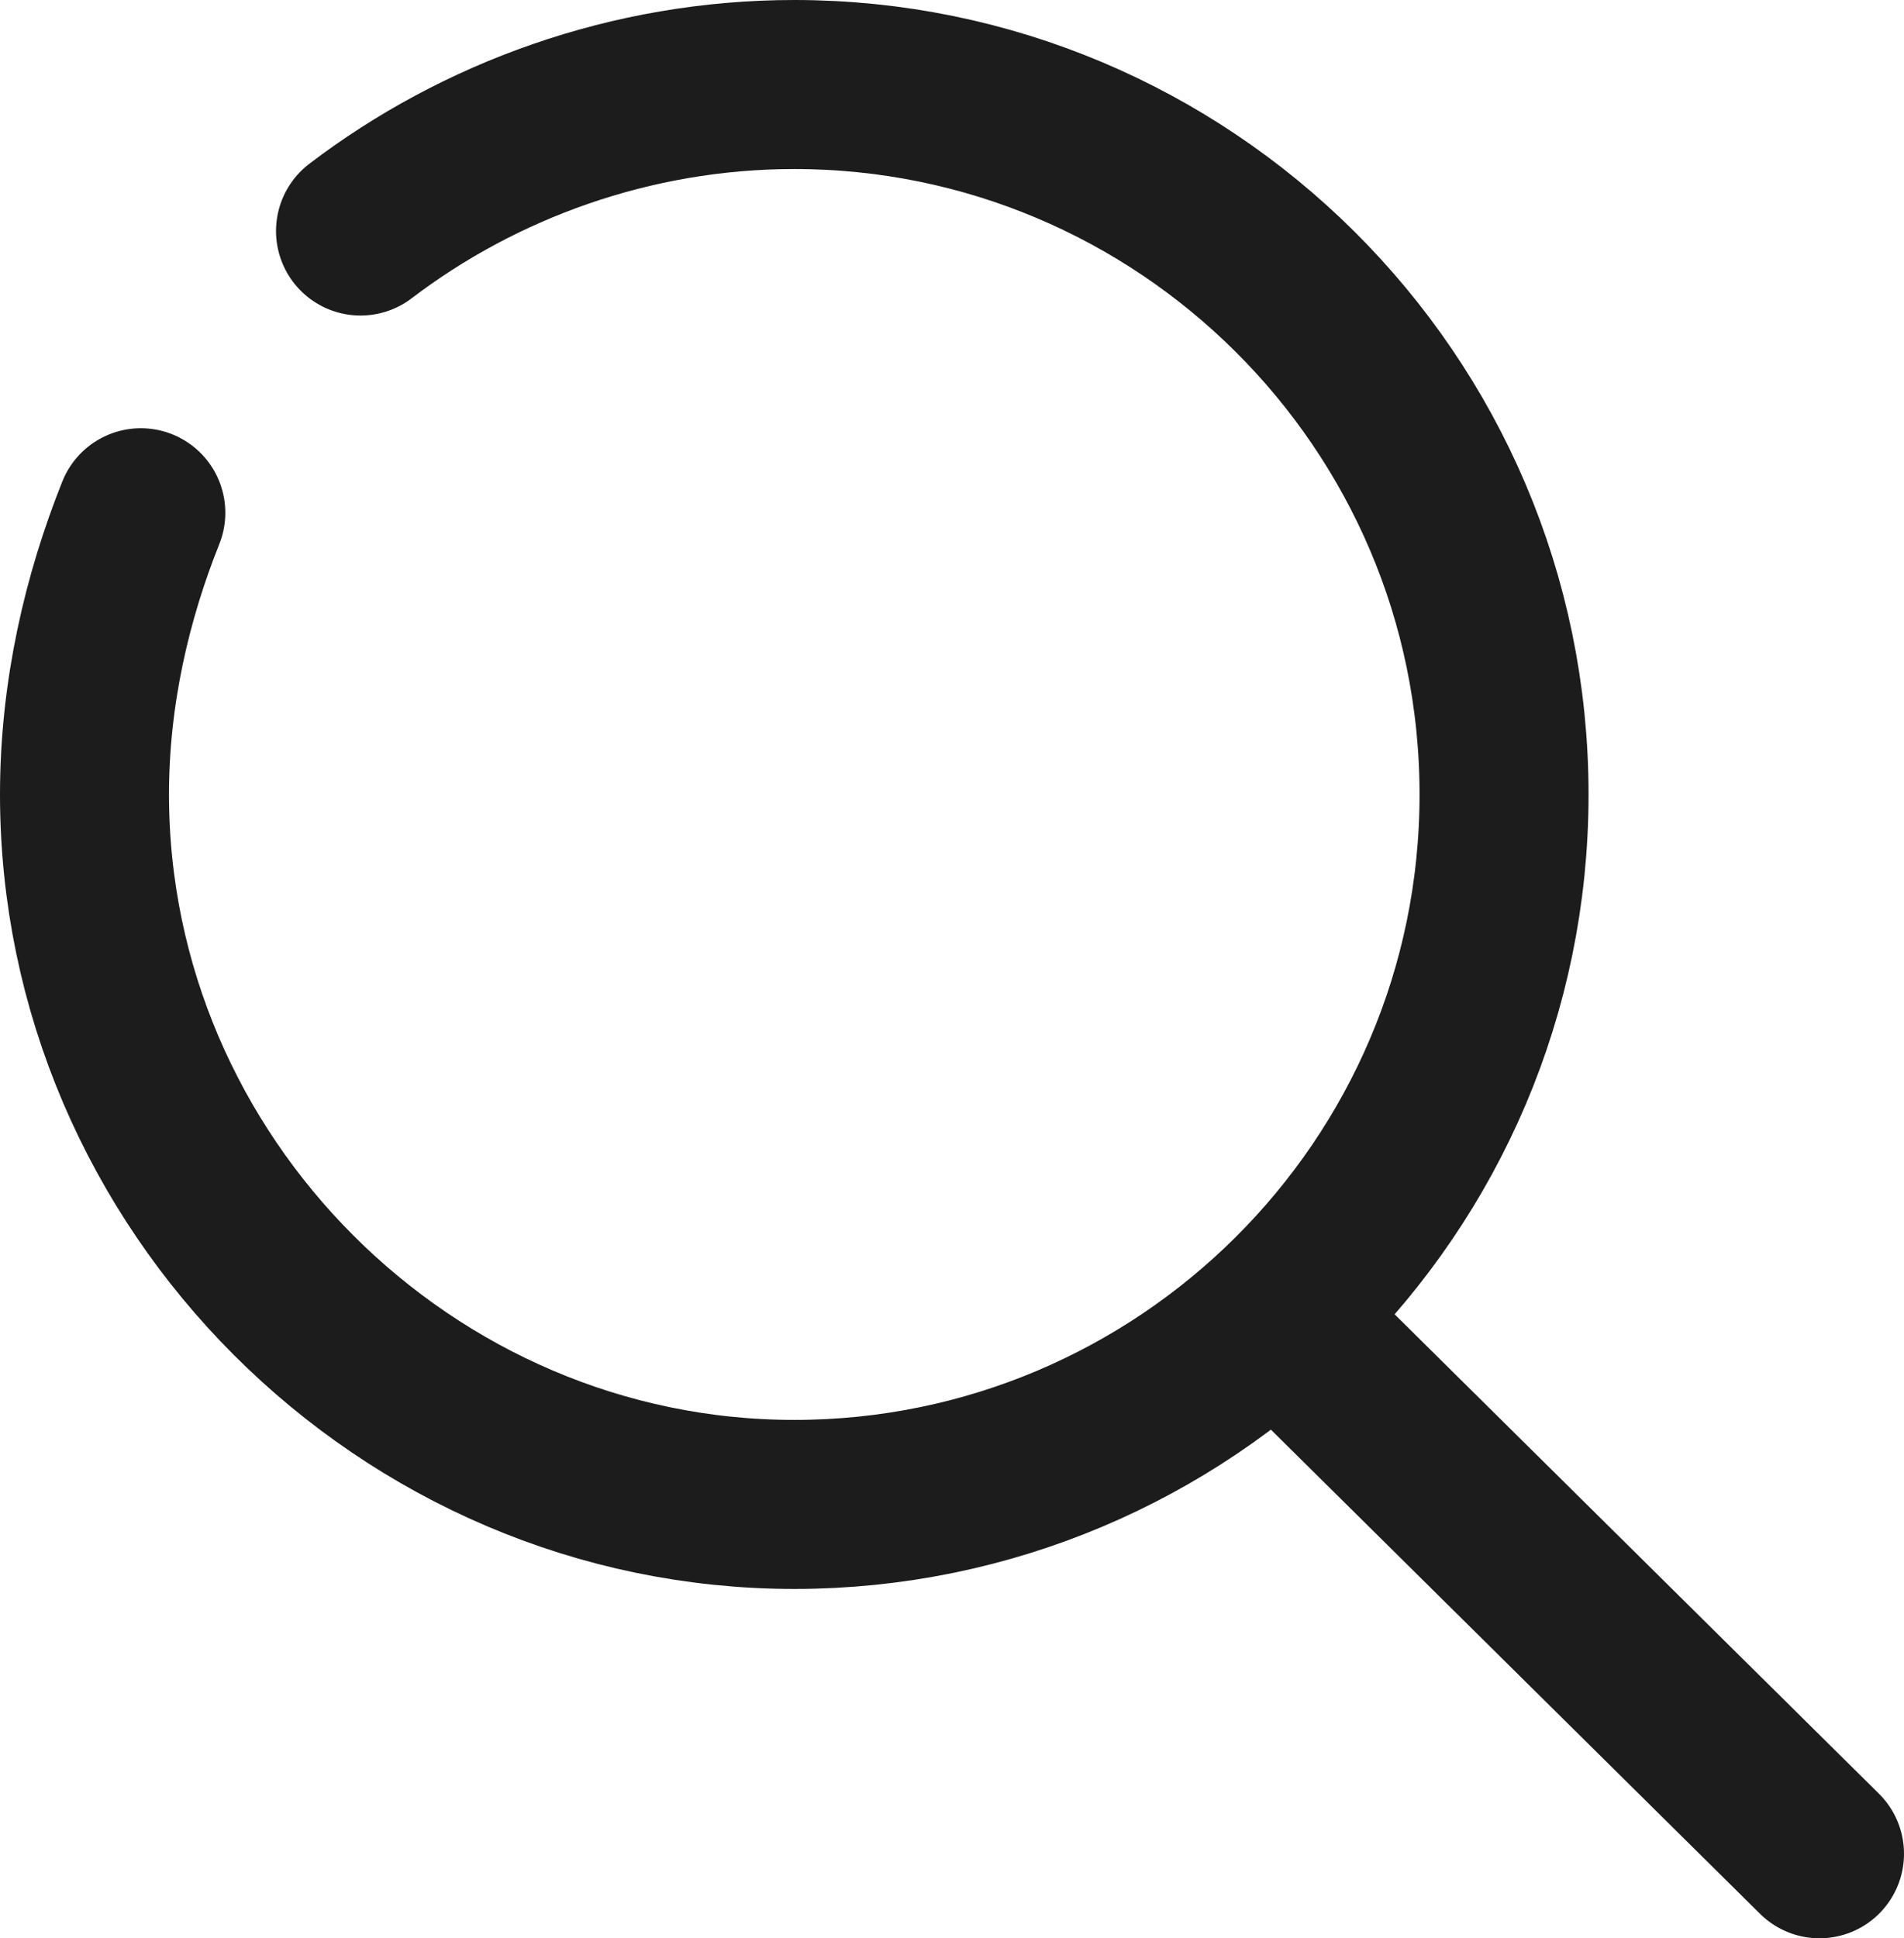 <?xml version="1.0" encoding="utf-8"?>
<!-- Generator: Adobe Illustrator 27.0.1, SVG Export Plug-In . SVG Version: 6.00 Build 0)  -->
<svg version="1.1" id="Layer_1" xmlns="http://www.w3.org/2000/svg" xmlns:xlink="http://www.w3.org/1999/xlink" x="0px" y="0px"
	 viewBox="0 0 33.8 34.4" style="enable-background:new 0 0 33.8 34.4;" xml:space="preserve">
<style type="text/css">
	.st0{fill:none;stroke:#1C1C1C;stroke-width:3;stroke-linecap:round;stroke-miterlimit:10;}
</style>
<g>
	<g>
		<line class="st0" x1="22.7" y1="23.4" x2="32.3" y2="32.9"/>
	</g>
	<path class="st0" d="M6.4,4.1c2.1-1.6,4.8-2.6,7.7-2.6c6.9,0,12.6,5.6,12.6,12.6S21,26.7,14.1,26.7S1.5,21,1.5,14.1
		c0-1.8,0.4-3.5,1-5"/>
</g>
</svg>
